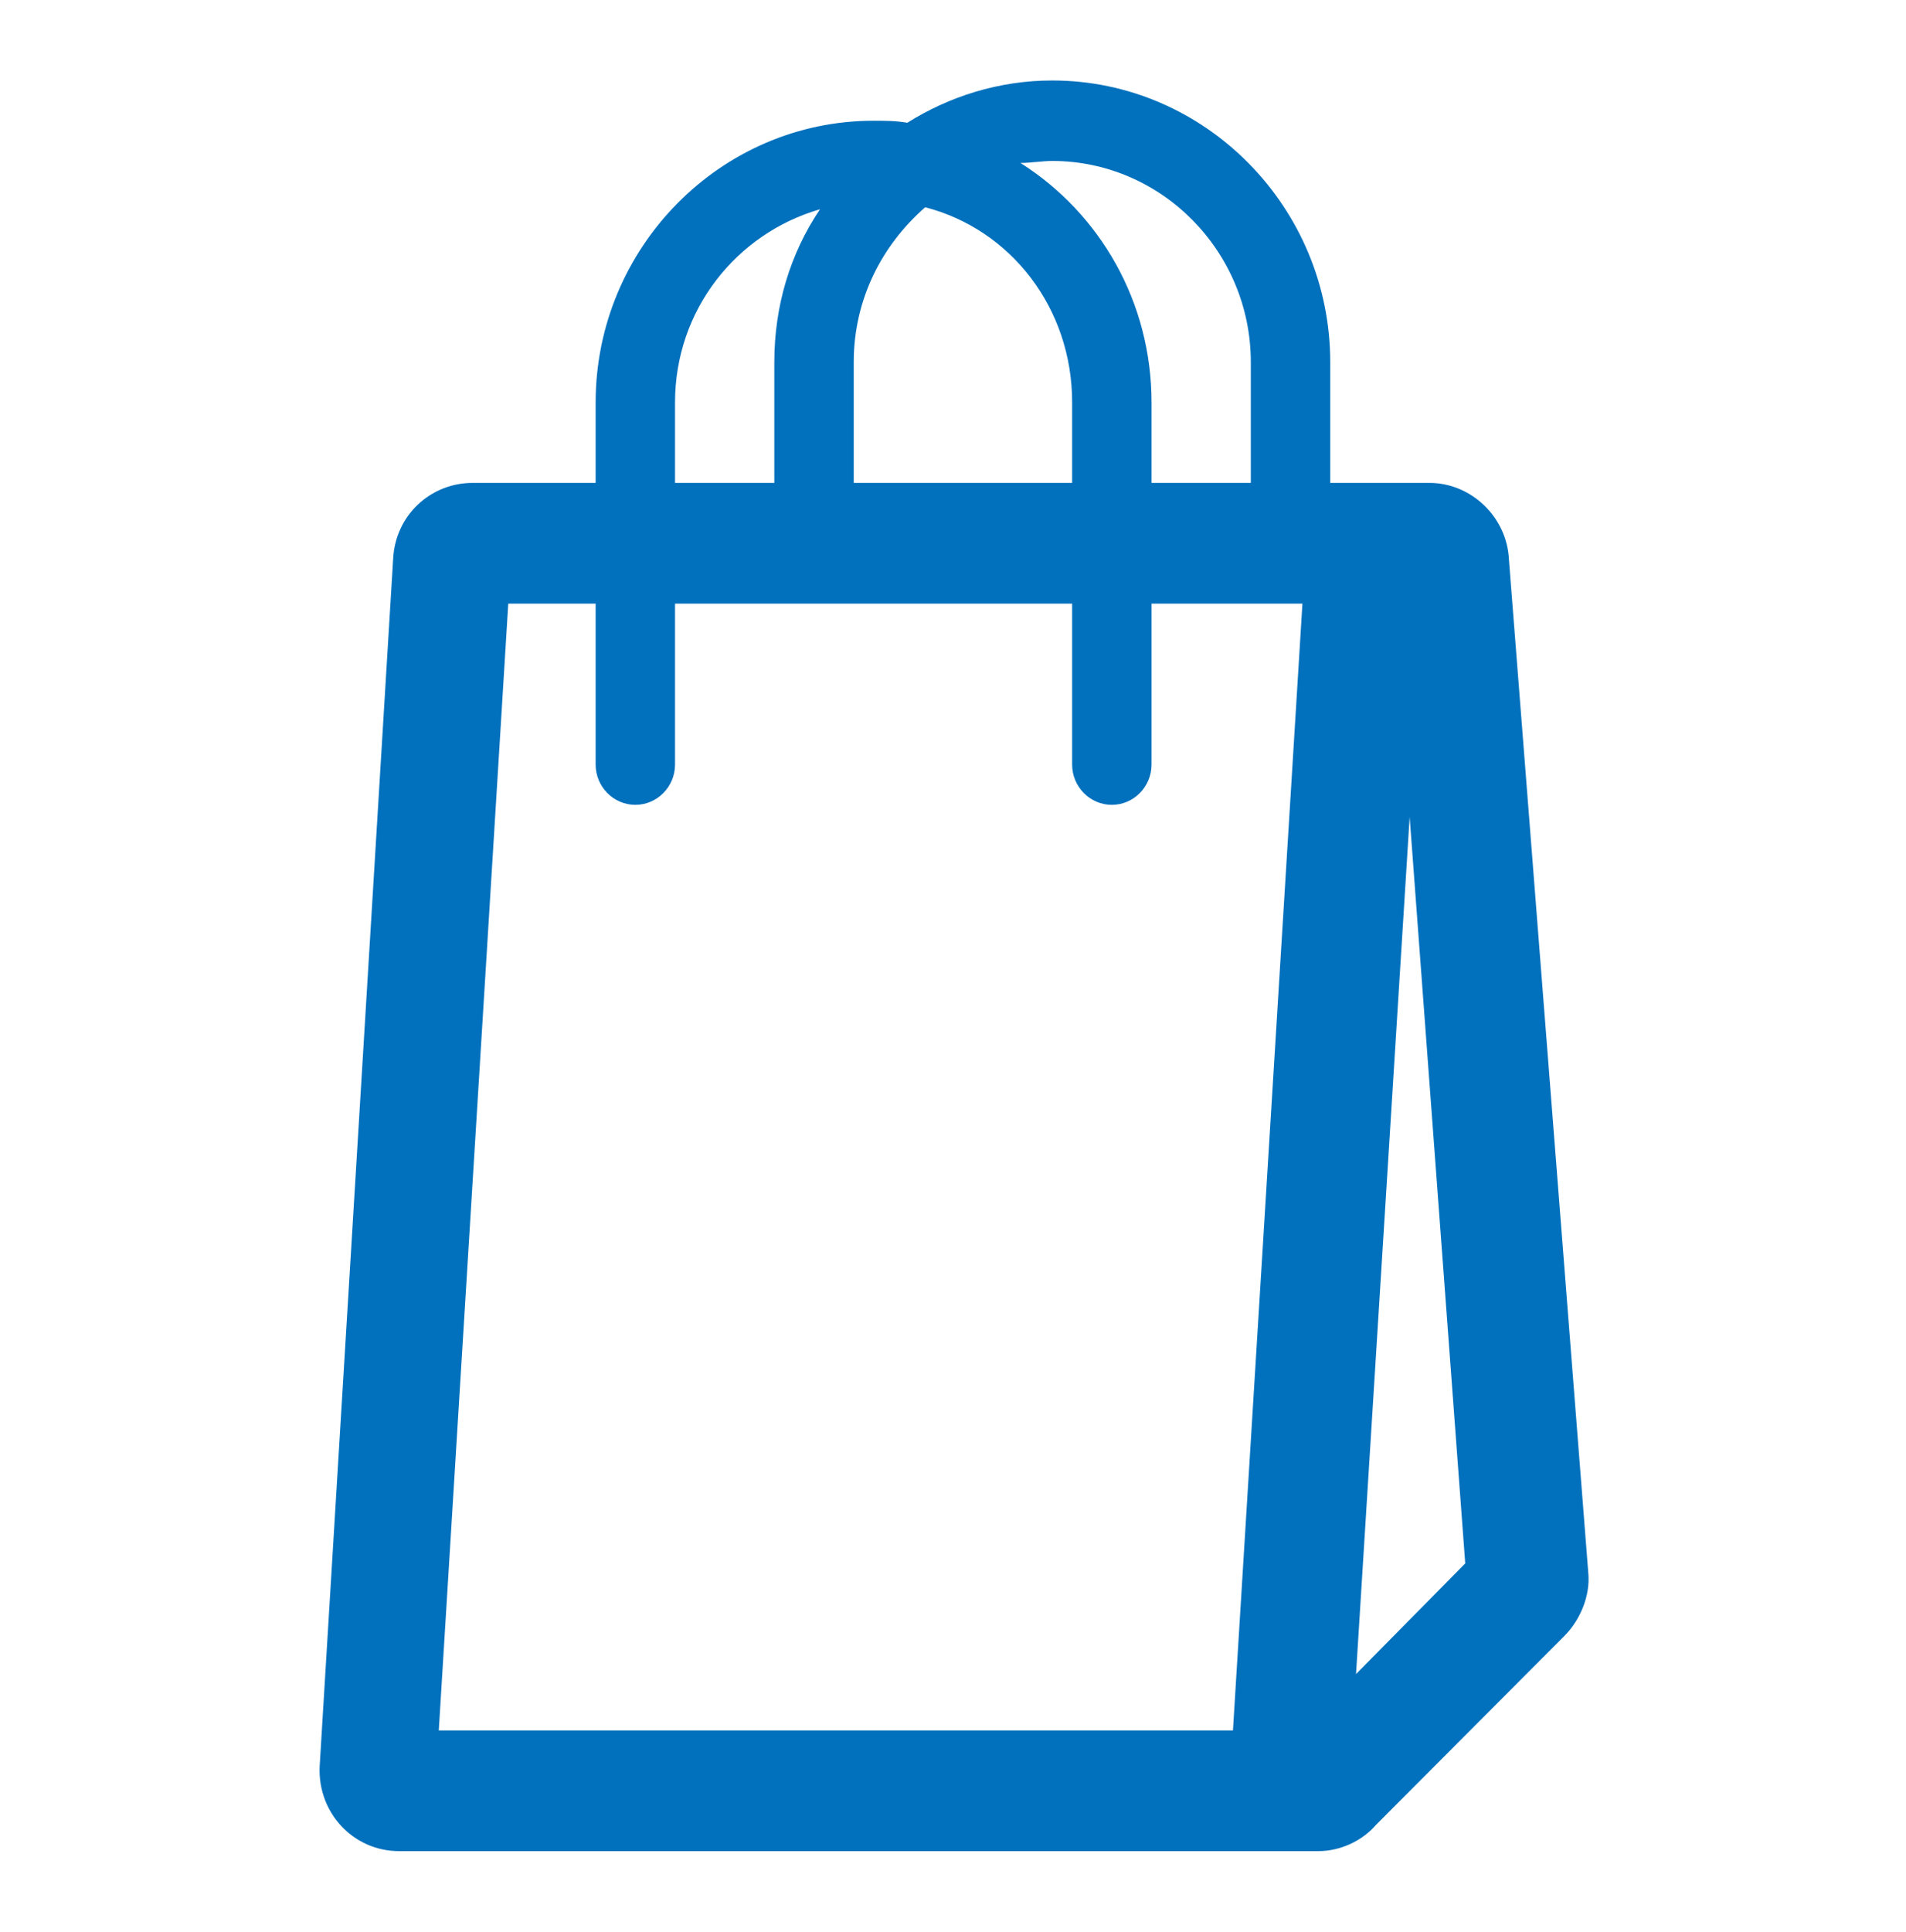 <svg width="75" height="76" xmlns="http://www.w3.org/2000/svg" xmlns:xlink="http://www.w3.org/1999/xlink" overflow="hidden"><defs><clipPath id="clip0"><rect x="407" y="534" width="75" height="76"/></clipPath></defs><g clip-path="url(#clip0)" transform="translate(-407 -534)"><path d="M53.359 65 55.469 31.719 57.656 60.703 53.359 65ZM48.516 67.188 17.266 67.188 20 23.438 23.438 23.438 23.438 29.688C23.438 30.547 24.141 31.25 25 31.25 25.859 31.25 26.562 30.547 26.562 29.688L26.562 23.438 42.188 23.438 42.188 29.688C42.188 30.547 42.891 31.25 43.75 31.25 44.609 31.25 45.312 30.547 45.312 29.688L45.312 23.438 51.25 23.438 48.516 67.188ZM26.562 15.625C26.562 12.031 28.984 9.062 32.266 8.125 31.094 9.844 30.469 11.875 30.469 14.062L30.469 18.75 26.562 18.75 26.562 15.625ZM36.406 8.047C39.766 8.906 42.188 11.953 42.188 15.625L42.188 18.75 33.594 18.75 33.594 14.062C33.594 11.641 34.688 9.531 36.406 8.047ZM41.406 6.25C45.703 6.25 49.219 9.766 49.219 14.062L49.219 18.75 45.312 18.75 45.312 15.625C45.312 11.719 43.281 8.281 40.156 6.328 40.547 6.328 41.016 6.25 41.406 6.25ZM59.375 21.719C59.297 20.078 57.891 18.75 56.25 18.75L52.891 18.75C54.453 18.75 55.781 19.922 56.016 21.406 55.781 19.922 54.531 18.75 52.891 18.75L52.344 18.75 52.344 14.062C52.344 8.047 47.422 3.125 41.406 3.125 39.297 3.125 37.344 3.75 35.703 4.766 35.234 4.688 34.844 4.688 34.375 4.688 28.359 4.688 23.438 9.609 23.438 15.625L23.438 18.75 18.594 18.75C16.953 18.75 15.547 20 15.469 21.719L12.578 68.594C12.5 70.391 13.906 71.875 15.703 71.875L50.078 71.875 51.875 71.875C52.734 71.875 53.594 71.484 54.141 70.859L61.562 63.516C62.188 62.891 62.578 61.953 62.5 61.094L59.375 21.719Z" fill="#0171BD" transform="matrix(1 0 0 1.013 407 534)"/></g></svg>